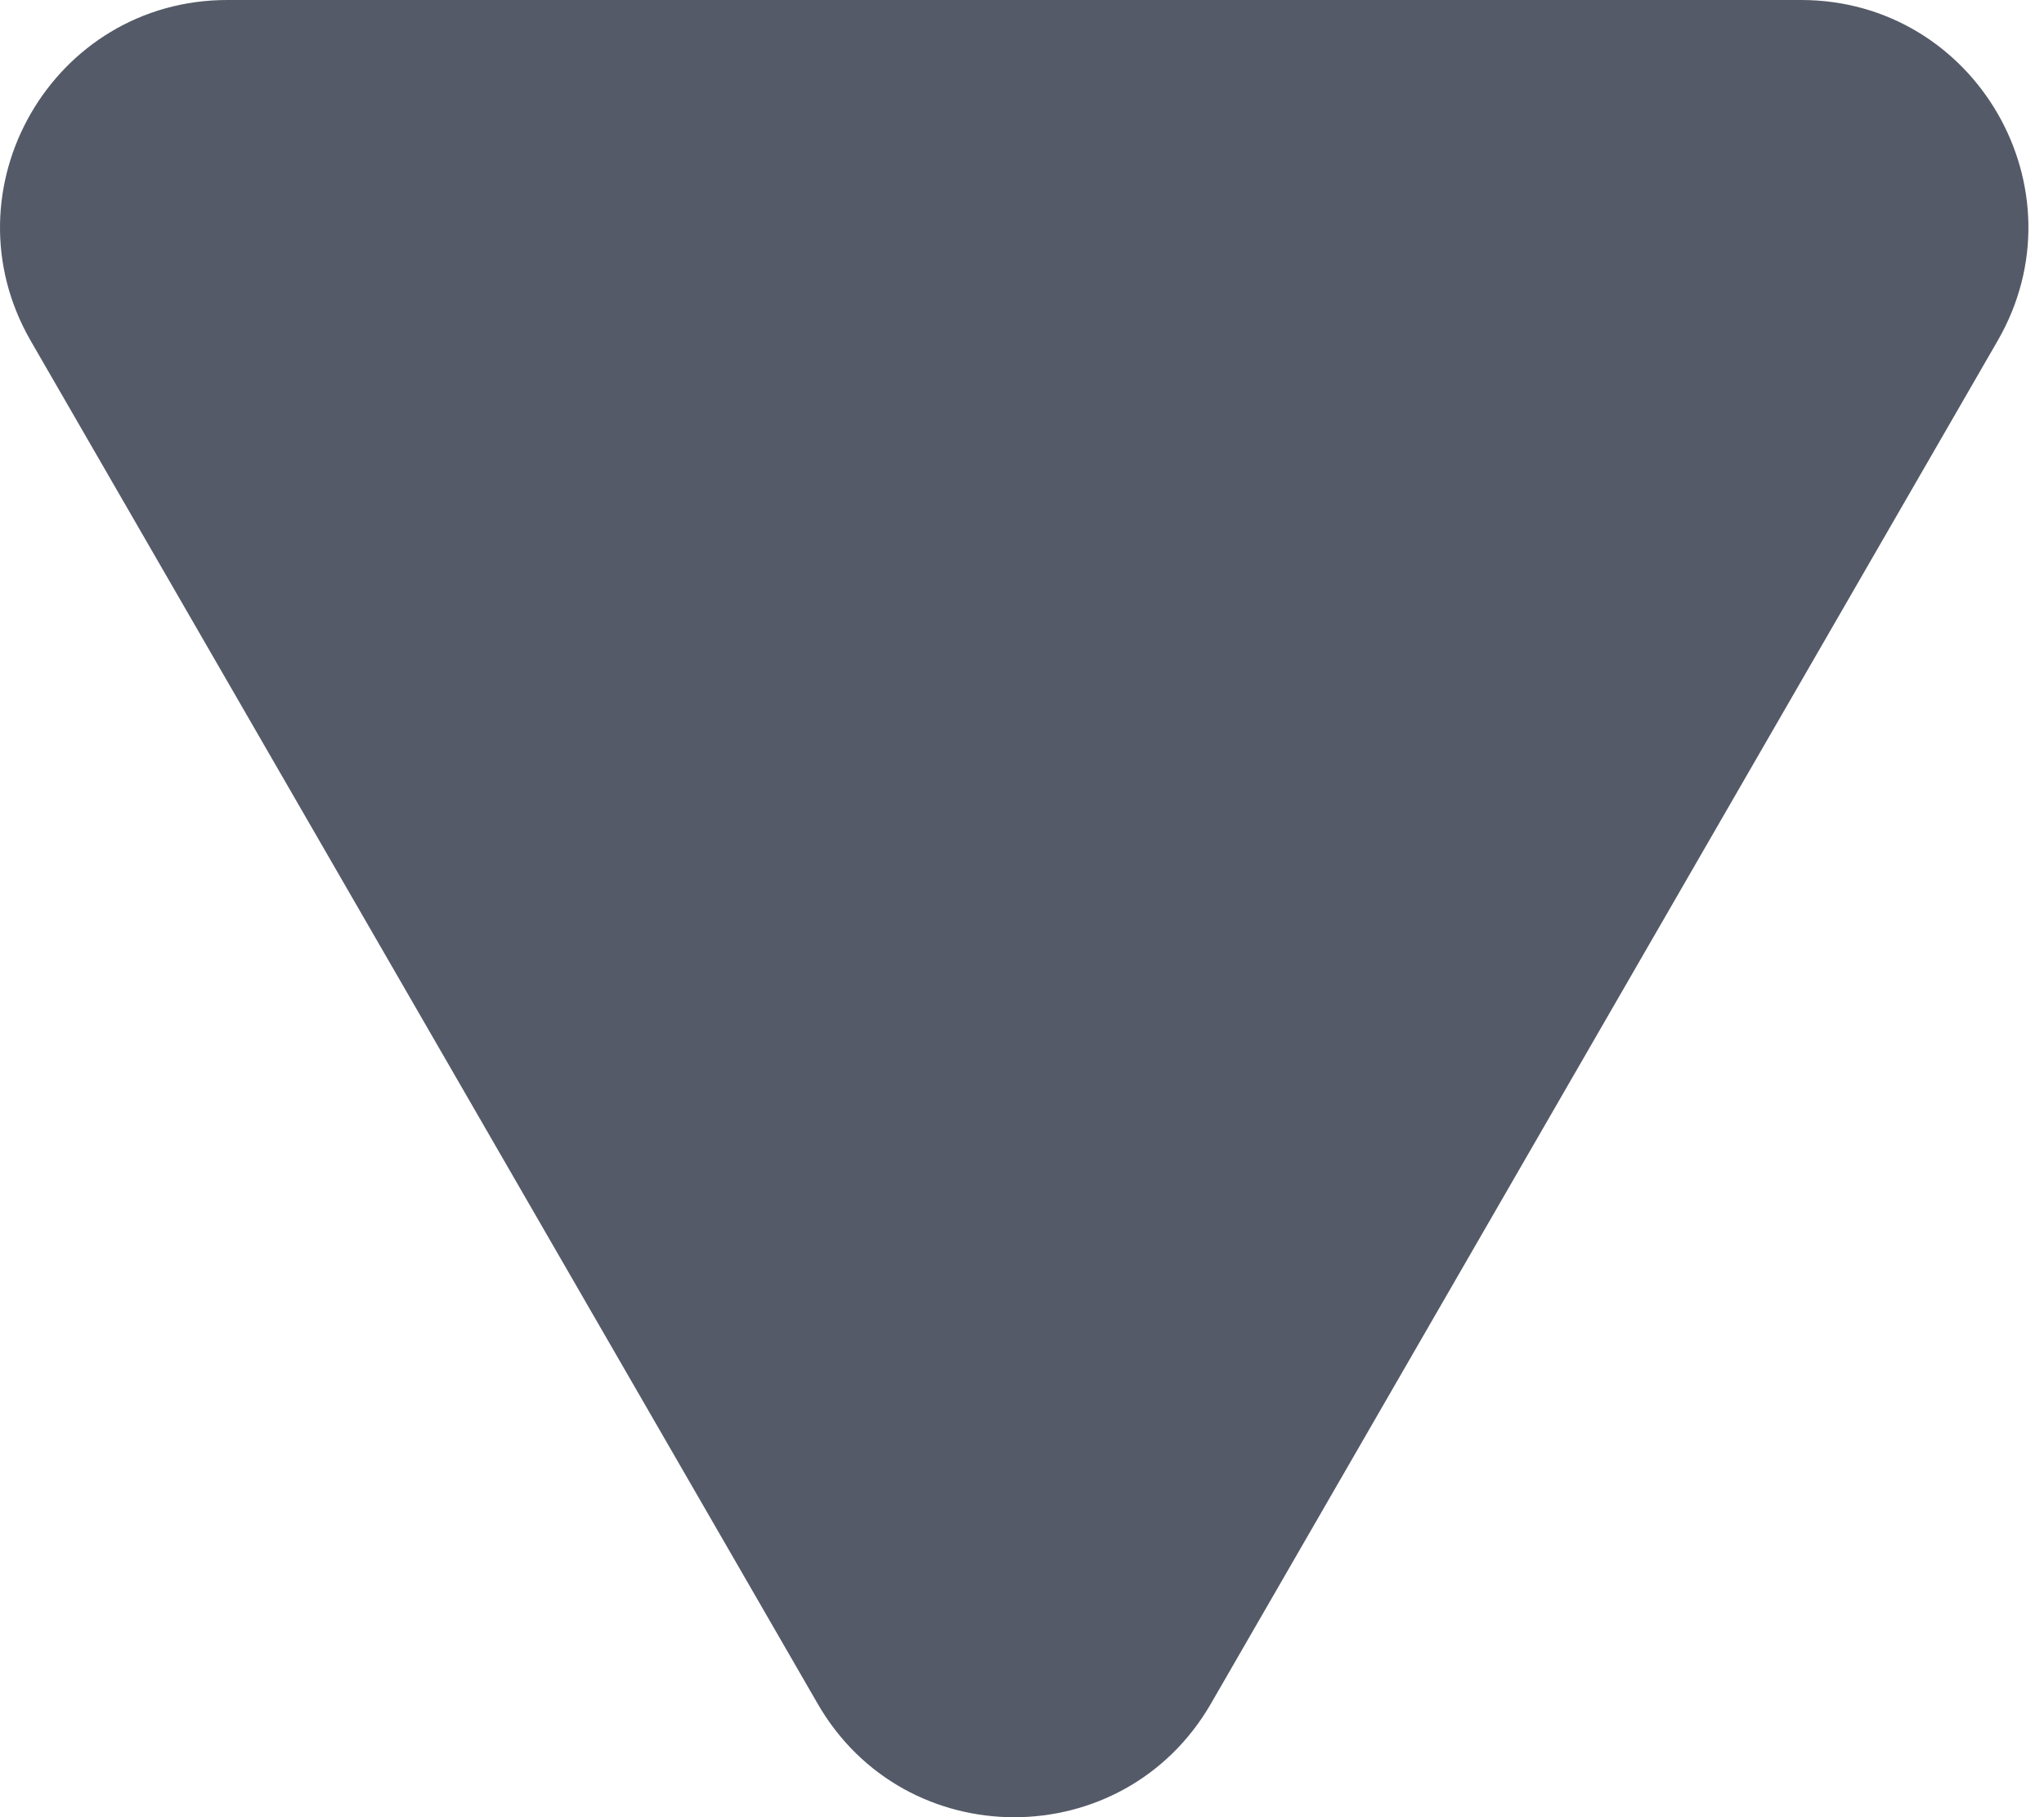 <svg width="9" height="8" viewBox="0 0 9 8" fill="none" xmlns="http://www.w3.org/2000/svg">
<path d="M5.332 7.5C4.947 8.167 3.984 8.167 3.6 7.5L0.135 1.5C-0.249 0.833 0.232 6.72981e-07 1.001 6.05683e-07L7.93 0C8.699 -6.72981e-08 9.181 0.833 8.796 1.5L5.332 7.5Z" fill="#555A68"/>
</svg>
